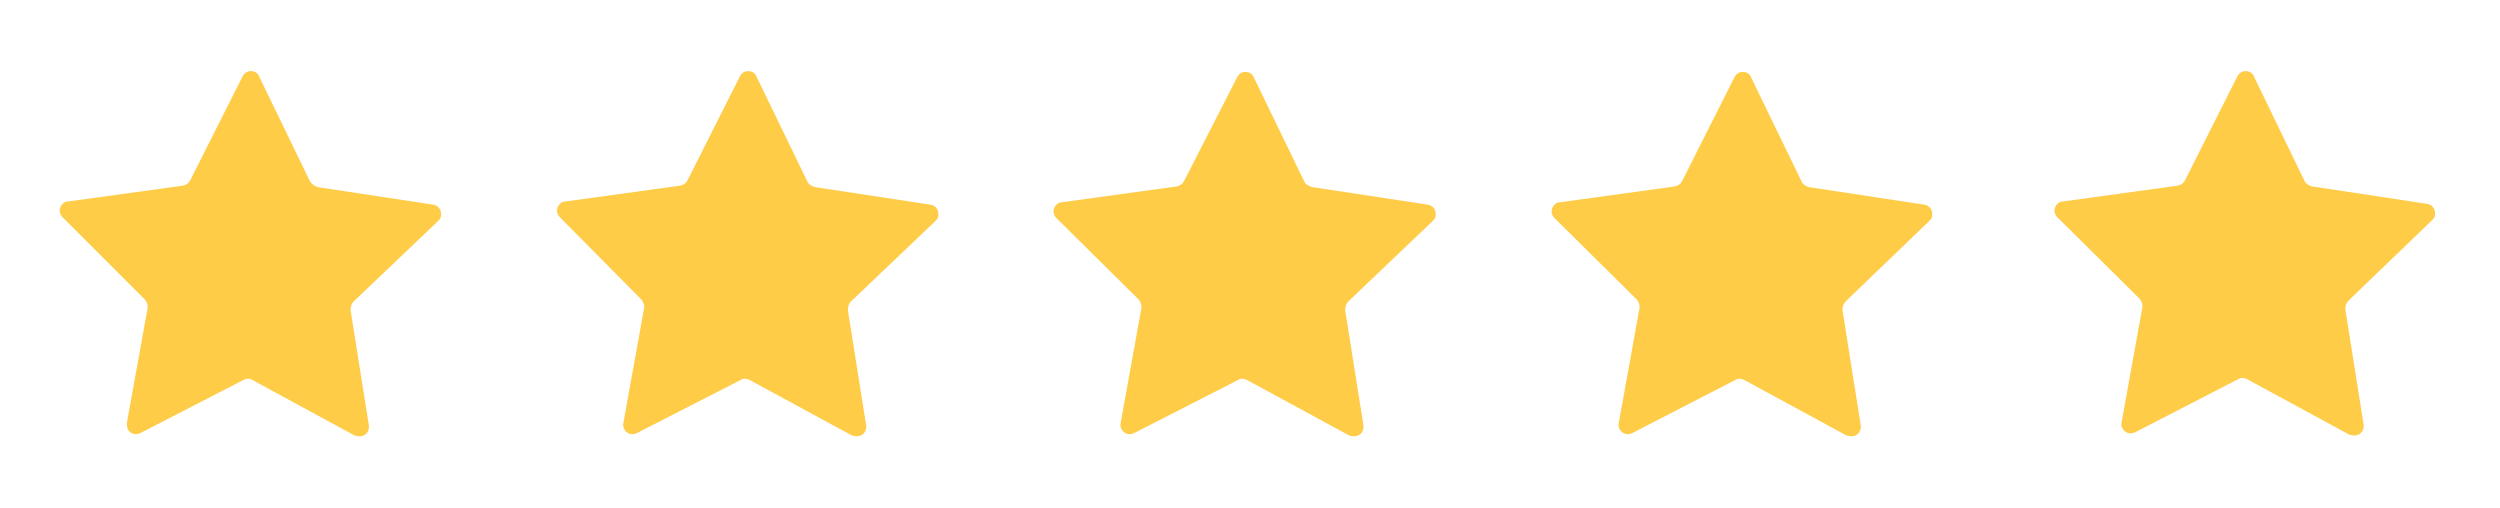<?xml version="1.0" encoding="utf-8"?>
<!-- Generator: Adobe Illustrator 27.5.0, SVG Export Plug-In . SVG Version: 6.00 Build 0)  -->
<svg version="1.1" xmlns="http://www.w3.org/2000/svg" xmlns:xlink="http://www.w3.org/1999/xlink" x="0px" y="0px"
	 viewBox="0 0 315.2 64" style="enable-background:new 0 0 315.2 64;" xml:space="preserve">
<style type="text/css">
	.st0{fill:#FFCC48;}
</style>
<g id="Layer_1">
	<path id="Path_240" class="st0" d="M40.1,23.6l14.5,2.2c0.7,0.1,1.1,0.7,1,1.4c0,0.3-0.2,0.5-0.4,0.7L44.6,38
		c-0.3,0.3-0.4,0.7-0.4,1.1l2.3,14.5c0.1,0.7-0.3,1.3-1,1.4c-0.3,0-0.5,0-0.8-0.1l-12.9-7c-0.3-0.2-0.8-0.2-1.1,0l-13,6.7
		c-0.6,0.3-1.3,0.1-1.6-0.5C16,53.8,16,53.6,16,53.3l2.6-14.4c0.1-0.4-0.1-0.8-0.3-1.1L7.9,27.4c-0.5-0.5-0.5-1.2,0-1.7
		c0.2-0.2,0.4-0.3,0.7-0.3l14.5-2c0.4-0.1,0.7-0.3,0.9-0.7l6.6-13.1c0.3-0.6,1-0.8,1.6-0.5c0.2,0.1,0.4,0.3,0.5,0.6l6.4,13.2
		C39.4,23.3,39.7,23.5,40.1,23.6"/>
	<path id="Path_241" class="st0" d="M102.8,23.6l14.5,2.2c0.7,0.1,1.1,0.7,1,1.4c0,0.3-0.2,0.5-0.4,0.7L107.3,38
		c-0.3,0.3-0.4,0.7-0.4,1.1l2.3,14.5c0.1,0.7-0.3,1.3-1,1.4c-0.3,0-0.5,0-0.8-0.1l-12.9-7c-0.4-0.2-0.8-0.2-1.1,0l-13.1,6.7
		c-0.6,0.3-1.3,0.1-1.6-0.5c-0.1-0.2-0.2-0.5-0.1-0.8l2.6-14.4c0.1-0.4-0.1-0.8-0.3-1.1L70.6,27.4c-0.5-0.5-0.5-1.2,0-1.7
		c0.2-0.2,0.4-0.3,0.7-0.3l14.5-2c0.4-0.1,0.7-0.3,0.9-0.7l6.6-13.1c0.3-0.6,1-0.8,1.6-0.5c0.2,0.1,0.4,0.3,0.5,0.6l6.4,13.2
		C102,23.3,102.4,23.5,102.8,23.6"/>
	<path id="Path_242" class="st0" d="M165.5,23.6l14.5,2.2c0.7,0.1,1.1,0.7,1,1.4c0,0.3-0.2,0.5-0.4,0.7L170,38
		c-0.3,0.3-0.4,0.7-0.4,1.1l2.3,14.5c0.1,0.7-0.3,1.3-1,1.4c-0.3,0-0.5,0-0.8-0.1l-12.9-7c-0.4-0.2-0.8-0.2-1.1,0L143,54.6
		c-0.6,0.3-1.3,0.1-1.6-0.5c-0.1-0.2-0.2-0.5-0.1-0.8l2.6-14.4c0.1-0.4-0.1-0.8-0.3-1.1l-10.4-10.3c-0.5-0.5-0.5-1.2,0-1.7
		c0.2-0.2,0.4-0.3,0.7-0.3l14.5-2c0.4-0.1,0.7-0.3,0.9-0.7L156,9.7c0.3-0.6,1-0.8,1.6-0.5c0.2,0.1,0.4,0.3,0.5,0.6l6.4,13.2
		C164.7,23.3,165.1,23.5,165.5,23.6"/>
	<path id="Path_243" class="st0" d="M228.1,23.6l14.5,2.2c0.7,0.1,1.1,0.7,1,1.4c0,0.3-0.2,0.5-0.4,0.7L232.7,38
		c-0.3,0.3-0.4,0.7-0.4,1.1l2.3,14.5c0.1,0.7-0.3,1.3-1,1.4c-0.3,0-0.5,0-0.8-0.1l-12.9-7c-0.4-0.2-0.8-0.2-1.1,0l-13,6.7
		c-0.6,0.3-1.3,0.1-1.6-0.5c-0.1-0.2-0.2-0.5-0.1-0.8l2.6-14.4c0.1-0.4-0.1-0.8-0.3-1.1L196,27.5c-0.5-0.5-0.5-1.2,0-1.7
		c0.2-0.2,0.4-0.3,0.7-0.3l14.5-2c0.4-0.1,0.7-0.3,0.9-0.7l6.6-13.1c0.3-0.6,1-0.8,1.6-0.5c0.2,0.1,0.4,0.3,0.5,0.6l6.4,13.2
		C227.4,23.3,227.7,23.5,228.1,23.6"/>
	<path id="Path_243_00000117657264082861835130000000577753510323778183_" class="st0" d="M291.5,23.5l14.5,2.2
		c0.7,0.1,1.1,0.7,1,1.4c0,0.3-0.2,0.5-0.4,0.7l-10.5,10.1c-0.3,0.3-0.4,0.7-0.4,1.1l2.3,14.5c0.1,0.7-0.3,1.3-1,1.4
		c-0.3,0-0.5,0-0.8-0.1l-12.9-7c-0.4-0.2-0.8-0.2-1.1,0l-13,6.7c-0.6,0.3-1.3,0.1-1.6-0.5c-0.1-0.2-0.2-0.5-0.1-0.8l2.6-14.4
		c0.1-0.4-0.1-0.8-0.3-1.1l-10.4-10.3c-0.5-0.5-0.5-1.2,0-1.7c0.2-0.2,0.4-0.3,0.7-0.3l14.5-2c0.4-0.1,0.7-0.3,0.9-0.7l6.6-13.1
		c0.3-0.6,1-0.8,1.6-0.5c0.2,0.1,0.4,0.3,0.5,0.6l6.4,13.2C290.8,23.2,291.1,23.4,291.5,23.5"/>
</g>
<g id="Layer_2">
</g>
</svg>
